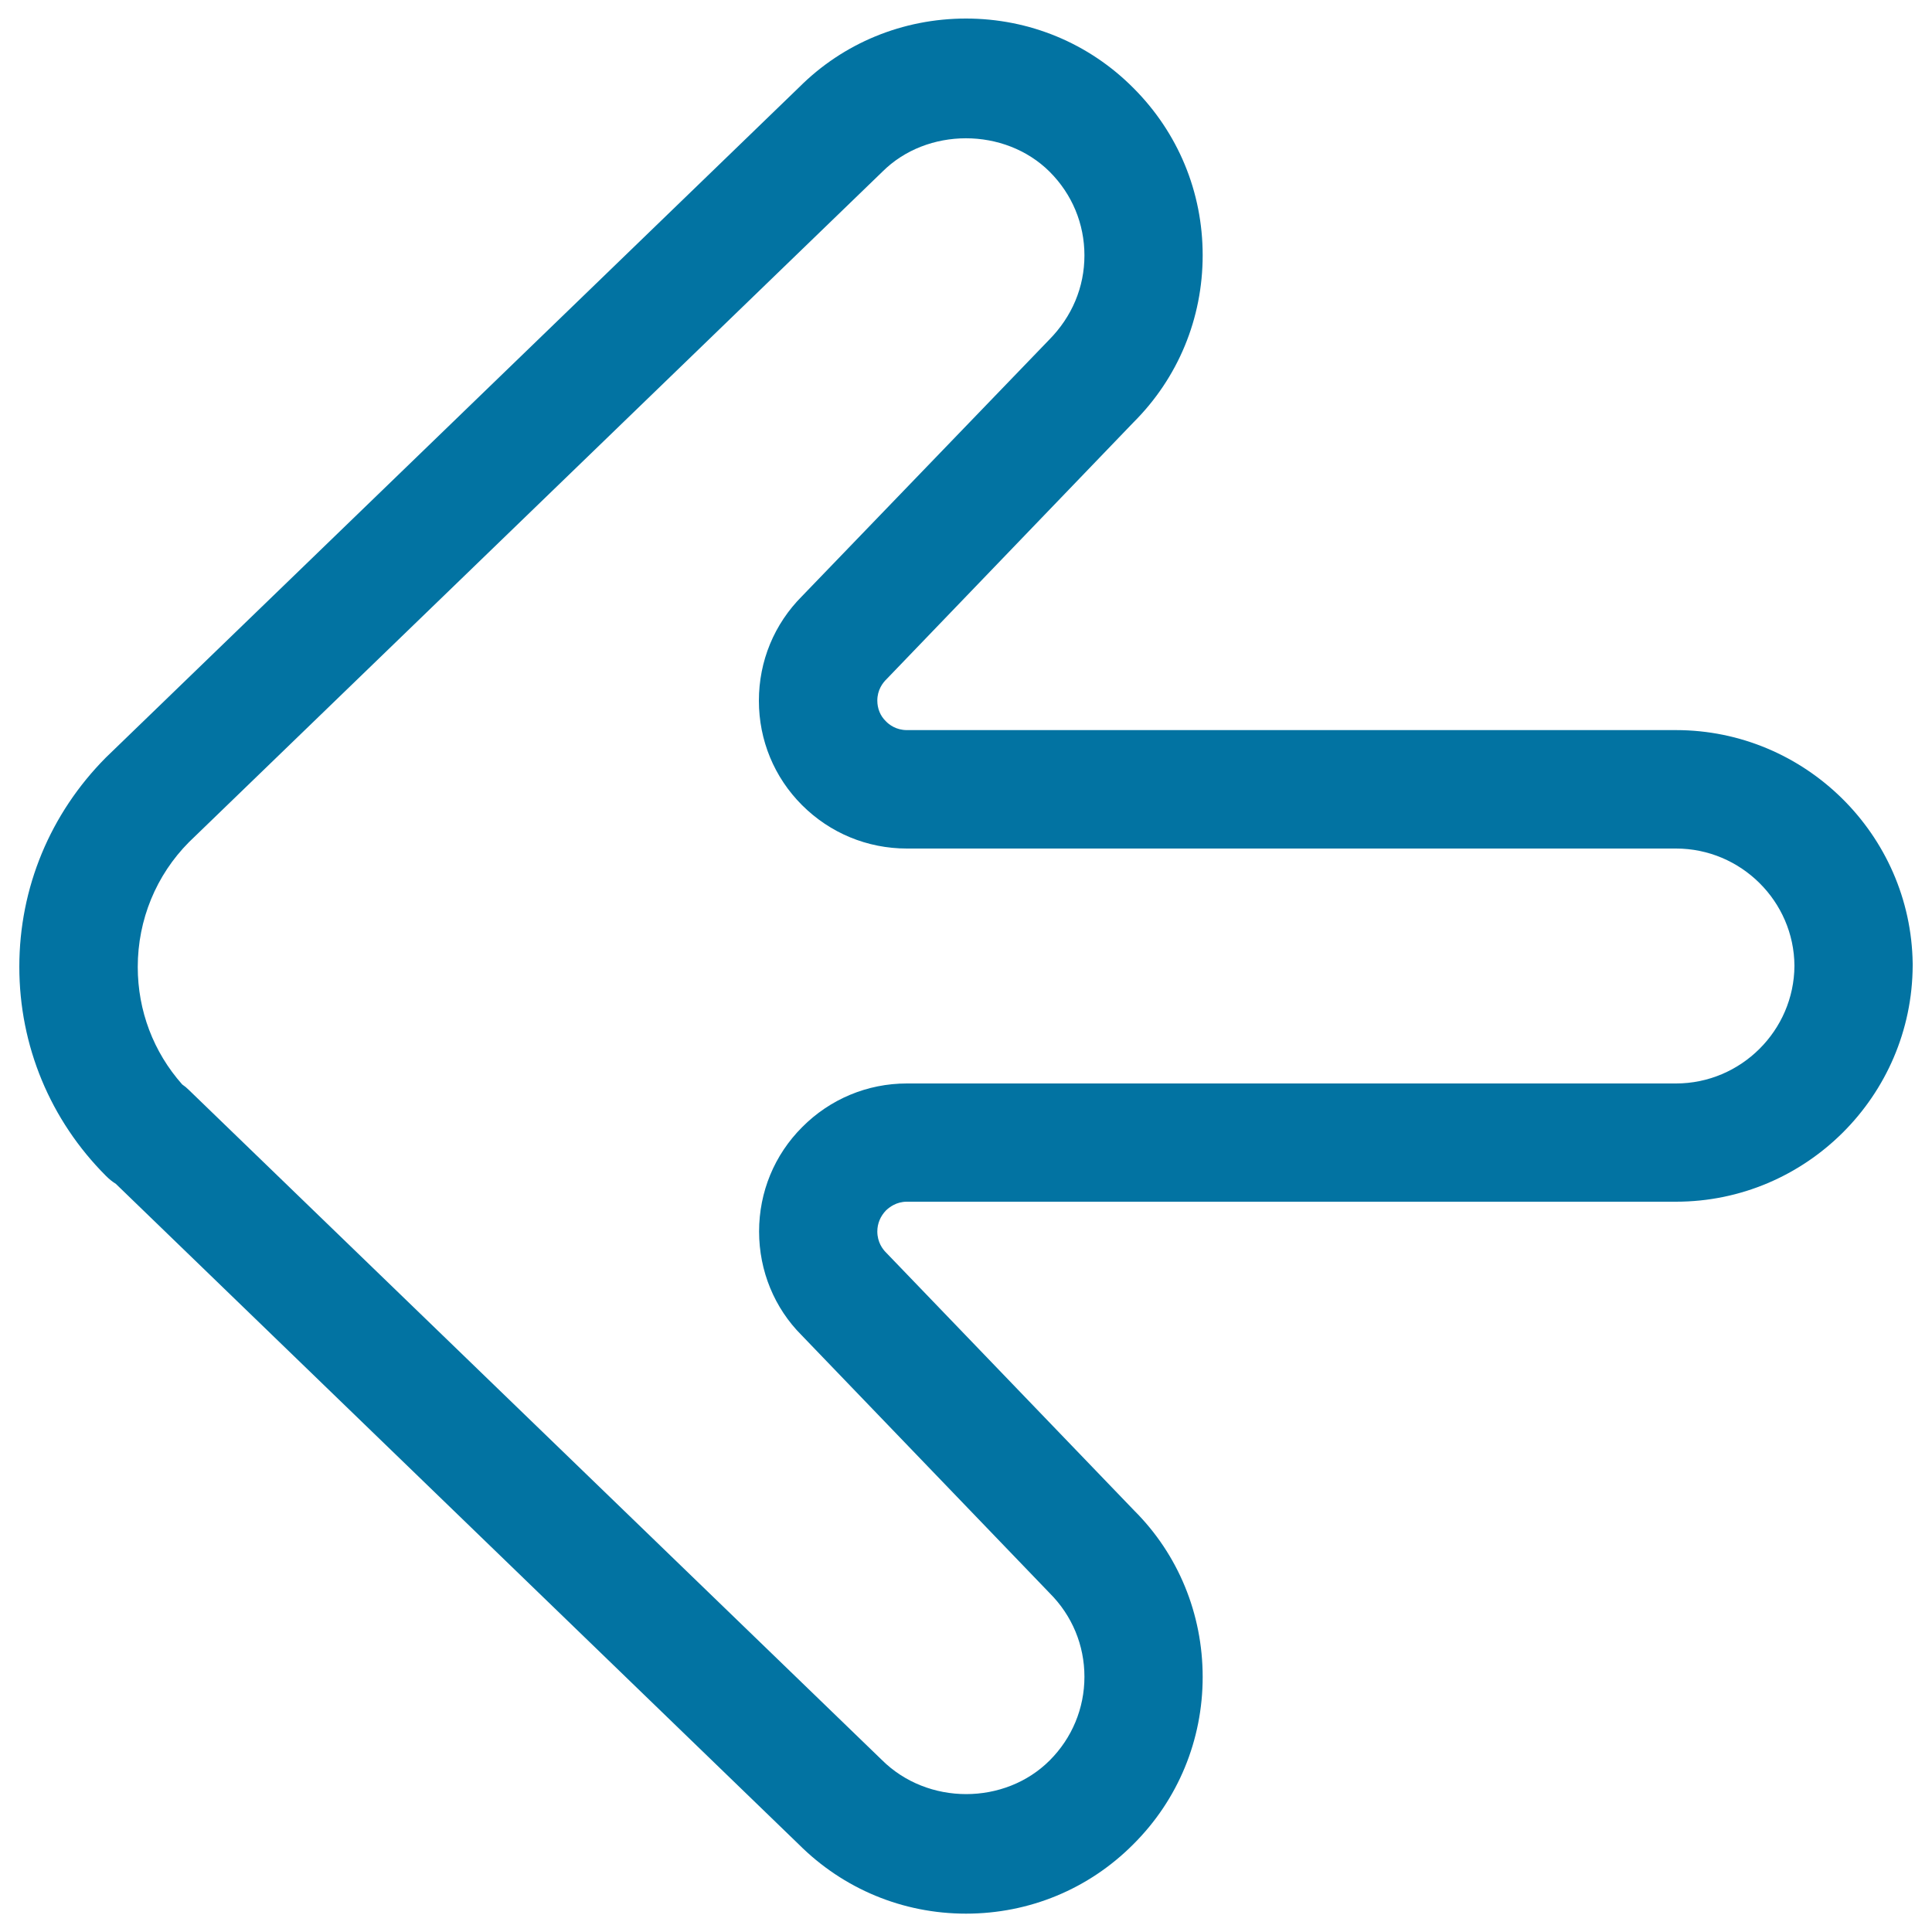 <svg xmlns="http://www.w3.org/2000/svg" viewBox="0 0 1000 1000" style="fill:#0273a2">
<title>Left Arrow SVG icon</title>
<g><g id="Arrow_x5F_Left_x5F_2"><g><path d="M867.5,377.9H469.4c-5.5,0-9.2-2.8-10.9-4.6c-2.9-2.8-4.4-6.6-4.4-10.7c0-5.5,2.8-9.2,4.9-11.2l127.6-132.7c23.2-23.1,35.9-53.9,35.9-86.6c0-32.7-12.7-63.4-35.9-86.6C563.5,22.3,532.7,9.6,500,9.6c-32.7,0-63.5,12.7-86.3,35.5l-358.9,347C26,421.1,10,459.5,10,500.4c0,40.9,16,79.4,44.9,108.3c1.6,1.6,3.2,2.9,5.1,4.1l353.4,341.8c23.1,23.1,53.9,35.9,86.6,35.9c32.7,0,63.5-12.7,86.6-35.9c23.2-23.1,35.9-54,35.9-86.6c0-32.7-12.7-63.5-35.5-86.2L458.6,648.3c-1.7-1.7-4.5-5.3-4.5-10.9c0-4.1,1.6-7.9,4.5-10.9c1.7-1.6,5.3-4.5,10.8-4.5h398.1c67.2,0,122.2-54.7,122.5-122.2v-1.1C989.1,432,934.3,377.9,867.5,377.9z M867.5,560.8H469.4c-20.5,0-39.8,8.1-54.2,22.6c-14.4,14.4-22.3,33.6-22.3,54c0,20.5,8,39.7,22,53.7l128.4,133.5c11.6,11.6,18,26.9,18,43.3c0,16.3-6.4,31.7-18,43.3c-23.1,23.1-63.1,23.5-87-0.4L97.8,564.2c-1.1-1.1-2.3-2.1-3.5-2.9c-14.9-16.8-23-38.2-23-60.8c0-24.5,9.6-47.6,26.5-64.6l358.9-347c23.1-23.1,63.4-23.1,86.6,0c11.6,11.6,18,26.9,18,43.3s-6.4,31.7-18.4,43.8L415.2,308.5c-14.5,14.5-22.4,33.7-22.4,54.2c0,20.4,7.9,39.6,22.3,54c14.5,14.5,33.8,22.5,54.3,22.5h398.1c33.6,0,61.1,27.3,61.3,60.7C928.6,533.4,901.1,560.8,867.5,560.8z"/></g></g></g>
</svg>
